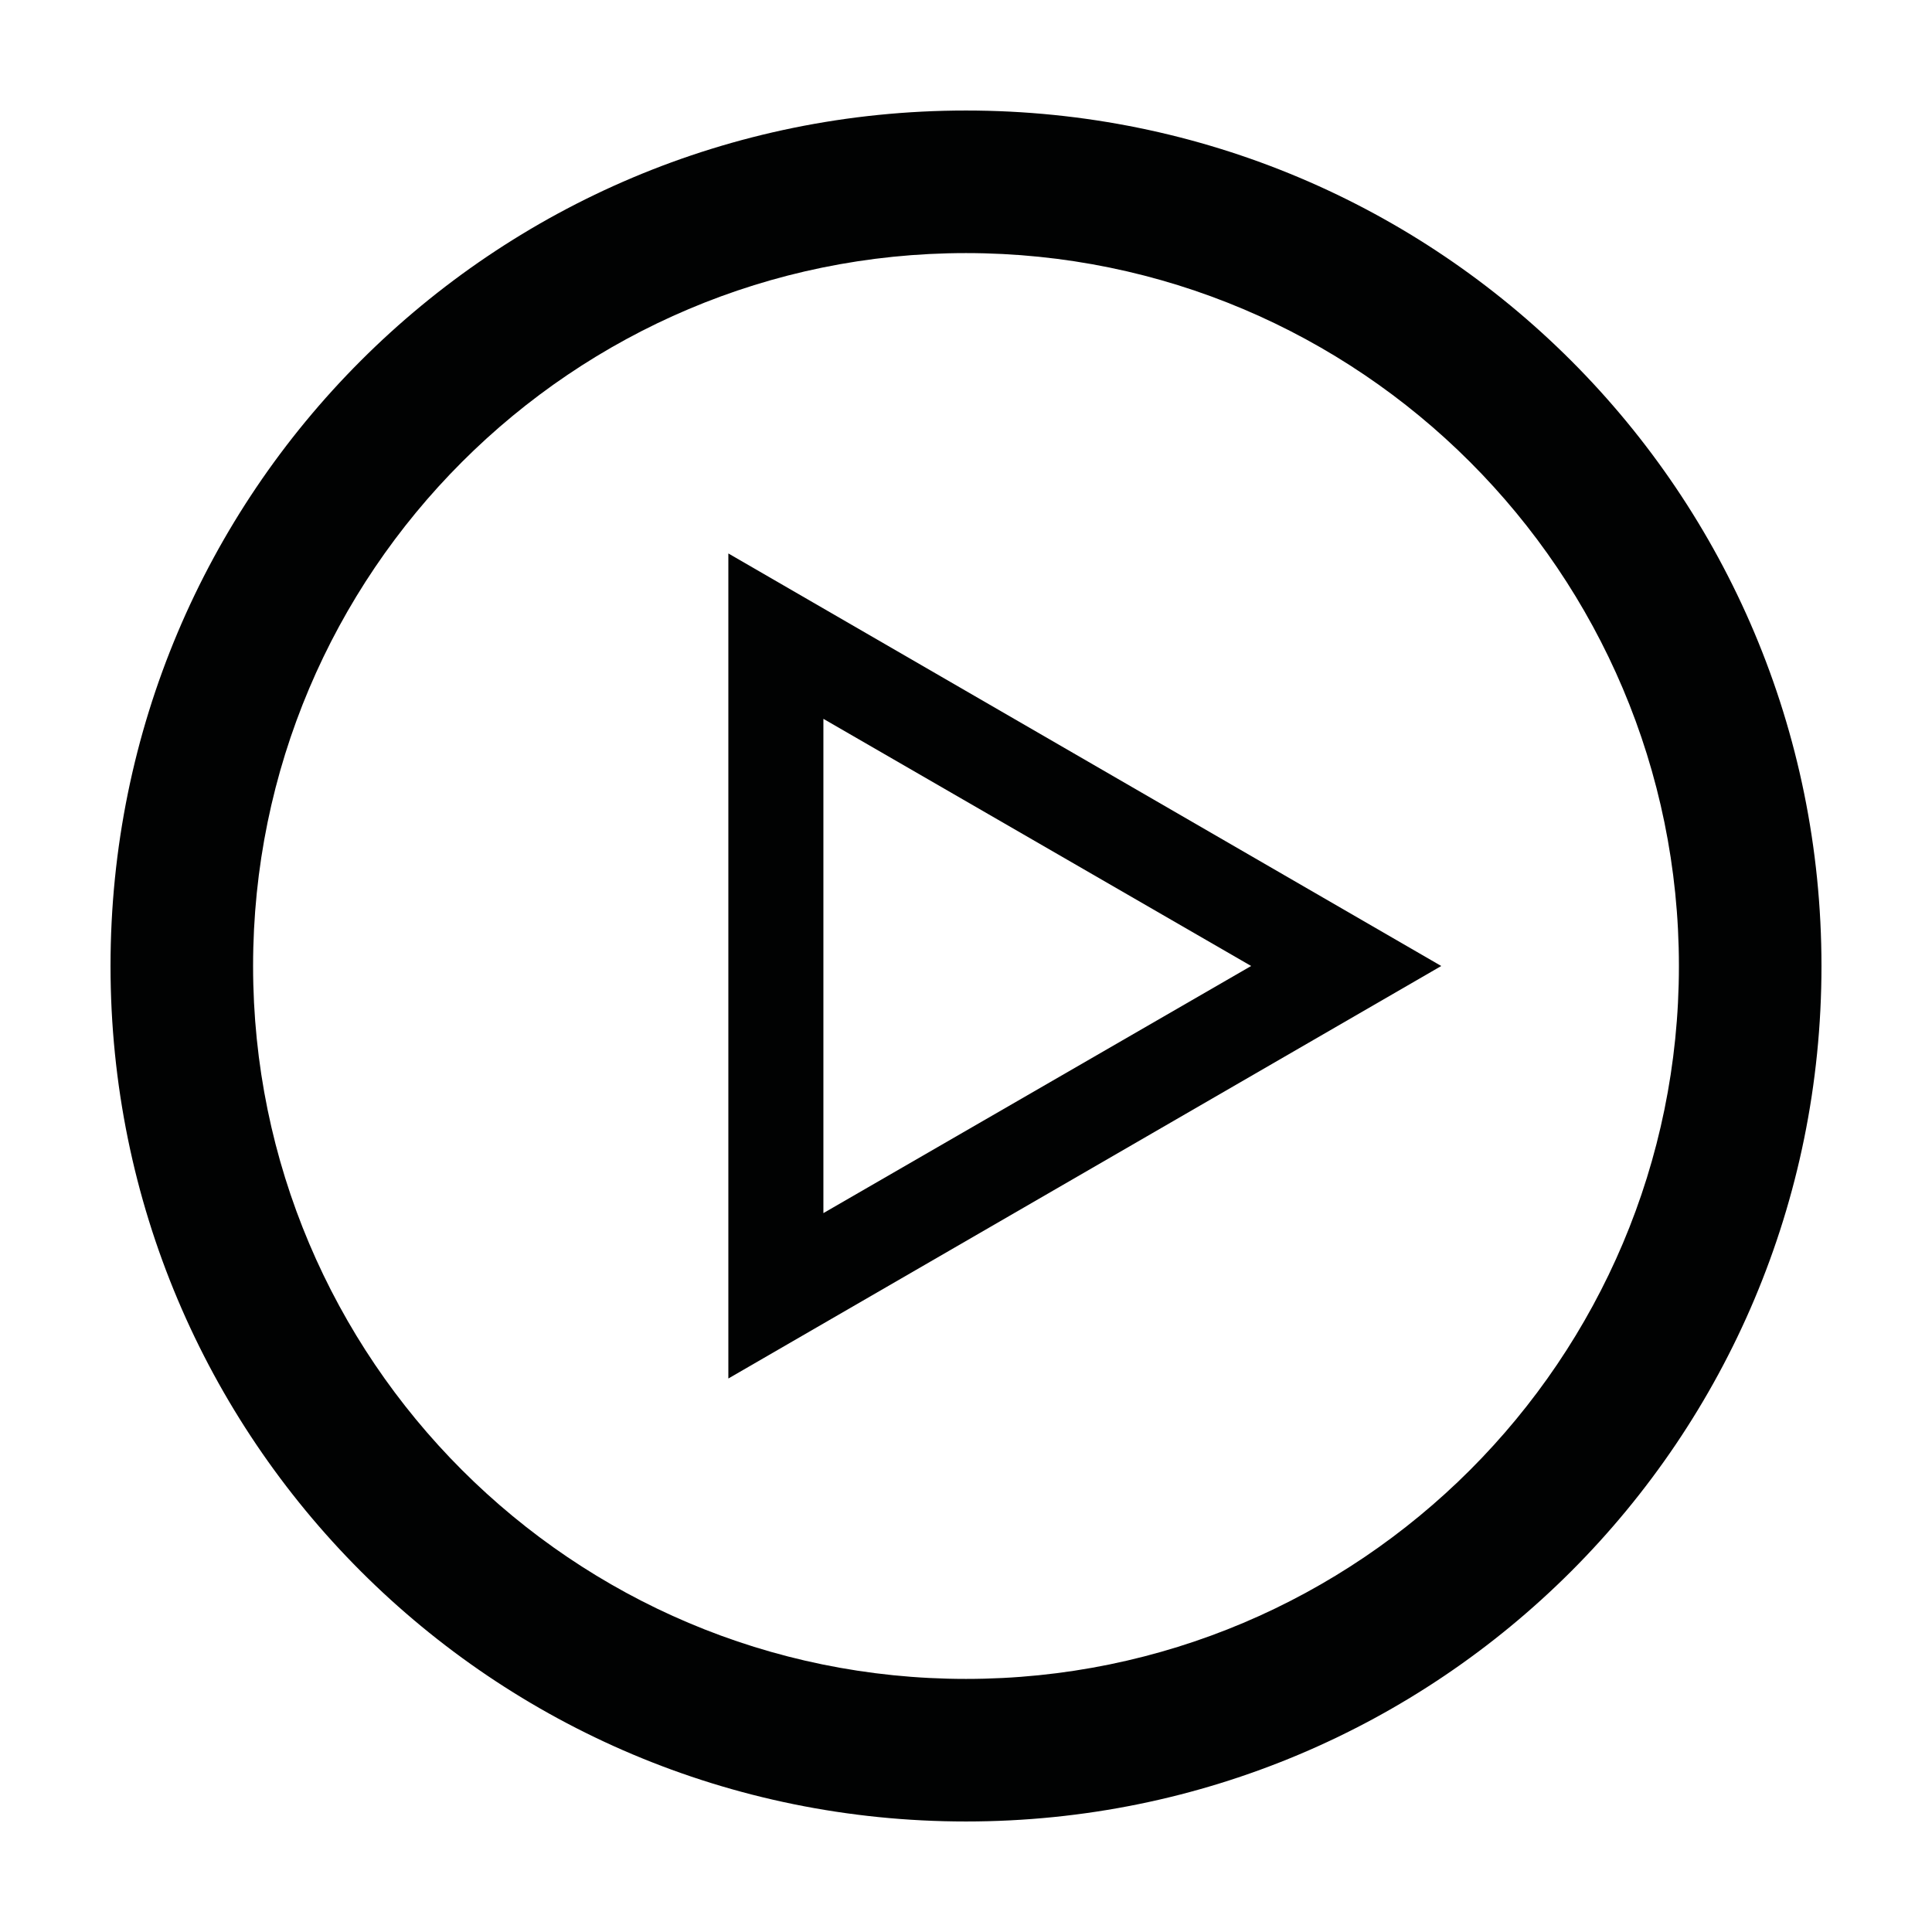 <?xml version="1.0" encoding="UTF-8"?>
<!-- Uploaded to: SVG Repo, www.svgrepo.com, Generator: SVG Repo Mixer Tools -->
<svg width="800px" height="800px" version="1.1" viewBox="144 144 512 512" xmlns="http://www.w3.org/2000/svg">
 <g fill="#010202">
  <path d="m337.02 509.32 188.93-109.32-188.93-109.33zm25.188-174.82 113.36 65.496-113.36 65.492z"/>
  <path d="m400 173.29c-125.45 0-226.71 101.27-226.71 226.71s101.27 226.71 226.71 226.71 226.71-101.27 226.71-226.71c-0.004-125.45-101.27-226.71-226.71-226.71zm0 415.64c-104.29 0-188.93-84.641-188.93-188.93 0-104.29 84.641-188.93 188.93-188.93 104.29 0 188.93 84.641 188.93 188.93 0 104.29-84.641 188.93-188.93 188.93z"/>
 </g>
</svg>